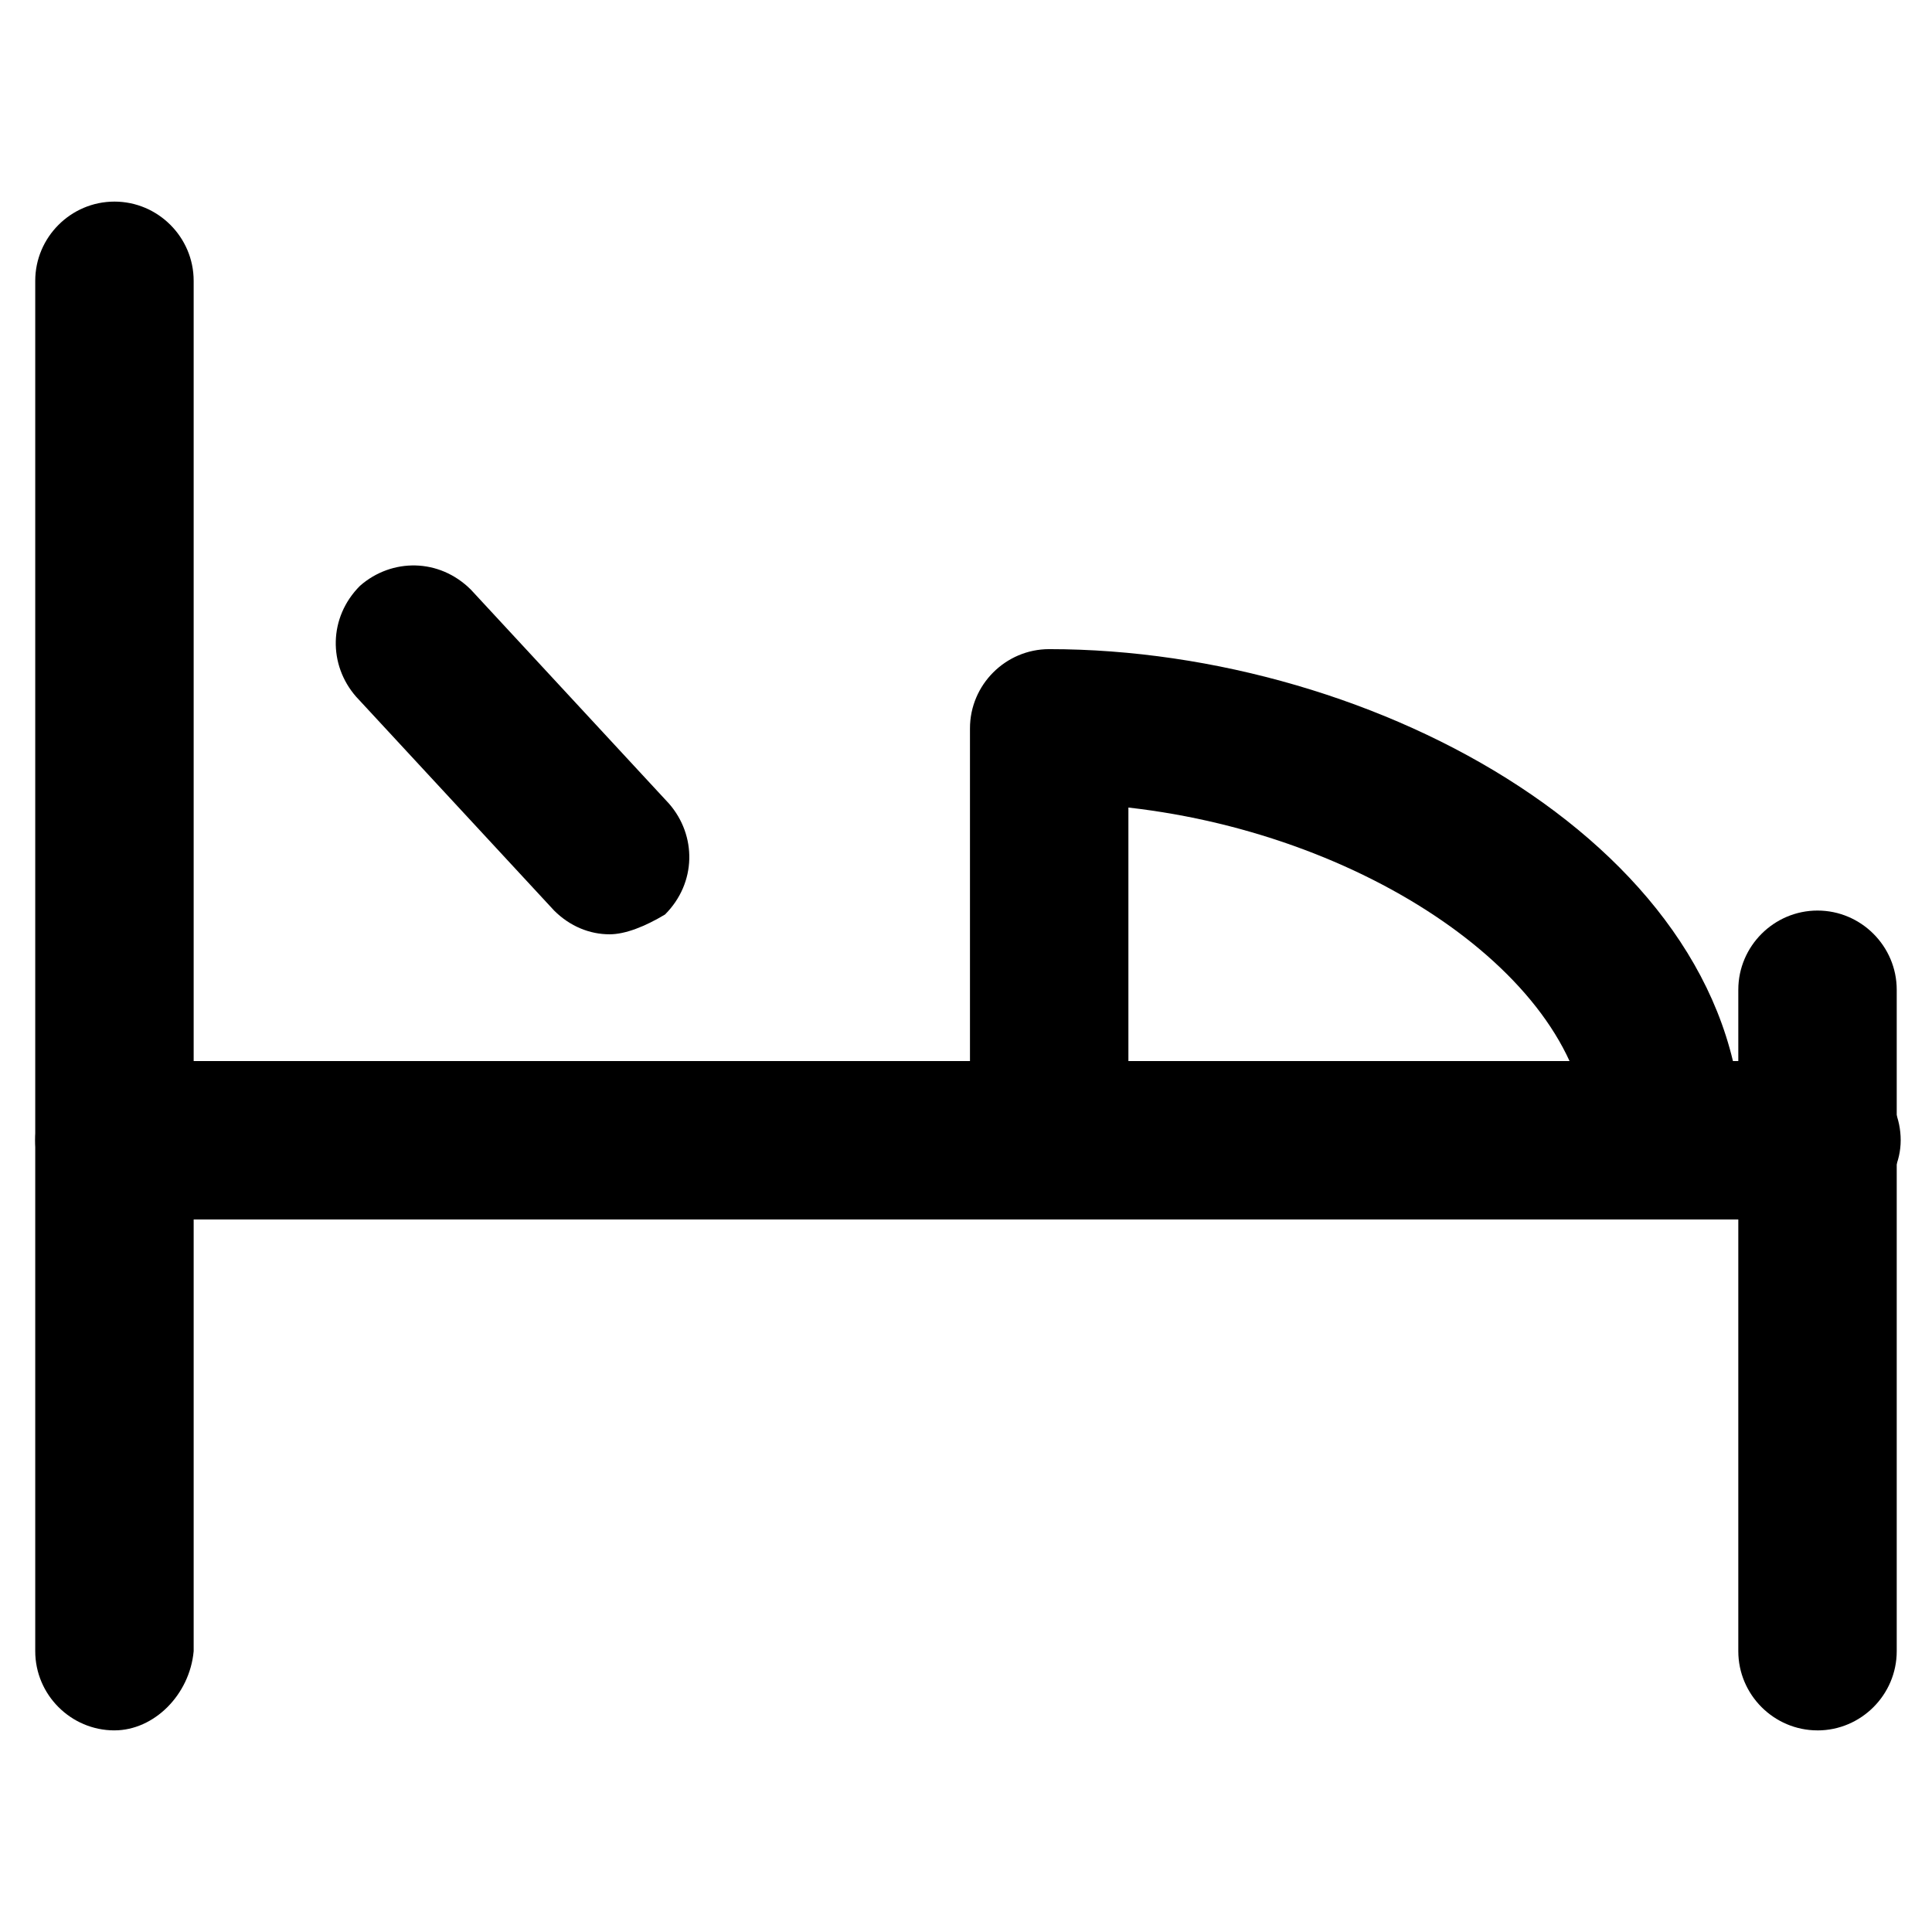 <?xml version="1.0" encoding="UTF-8"?>
<!-- The Best Svg Icon site in the world: iconSvg.co, Visit us! https://iconsvg.co -->
<svg fill="#000000" width="800px" height="800px" version="1.1" viewBox="144 144 512 512" xmlns="http://www.w3.org/2000/svg">
 <g>
  <path d="m174.33 602.57c-11.547 0-20.992-9.445-20.992-20.992v-363.16c0-11.547 9.445-20.992 20.992-20.992s20.992 9.445 20.992 20.992v363.16c-1.047 11.543-10.496 20.988-20.992 20.988z"/>
  <path d="m625.66 602.57c-11.547 0-20.992-9.445-20.992-20.992v-175.28c0-11.547 9.445-20.992 20.992-20.992 11.547 0 20.992 9.445 20.992 20.992v175.29c0 11.543-9.449 20.988-20.992 20.988z"/>
  <path d="m625.66 467.17h-451.33c-11.547 0-20.992-9.445-20.992-20.992 0-11.547 9.445-20.992 20.992-20.992h452.38c11.547 0 20.992 9.445 20.992 20.992 0 11.547-10.496 20.992-22.039 20.992z"/>
  <path d="m585.78 467.17c-11.547 0-20.992-9.445-20.992-20.992 0-40.934-56.68-80.82-121.75-88.168v75.57c0 11.547-9.445 20.992-20.992 20.992-11.547 0-20.992-9.445-20.992-20.992v-96.559c0-11.547 9.445-20.992 20.992-20.992 87.117 0 183.68 53.531 183.68 130.15 0.004 12.594-9.445 20.988-19.941 20.988z"/>
  <path d="m305.54 391.6c-5.246 0-10.496-2.098-14.695-6.297l-52.48-56.68c-7.348-8.398-7.348-20.992 1.051-29.391 8.398-7.348 20.992-7.348 29.391 1.051l52.48 56.68c7.348 8.398 7.348 20.992-1.051 29.391-5.25 3.148-10.496 5.246-14.695 5.246z"/>
 </g>
</svg>